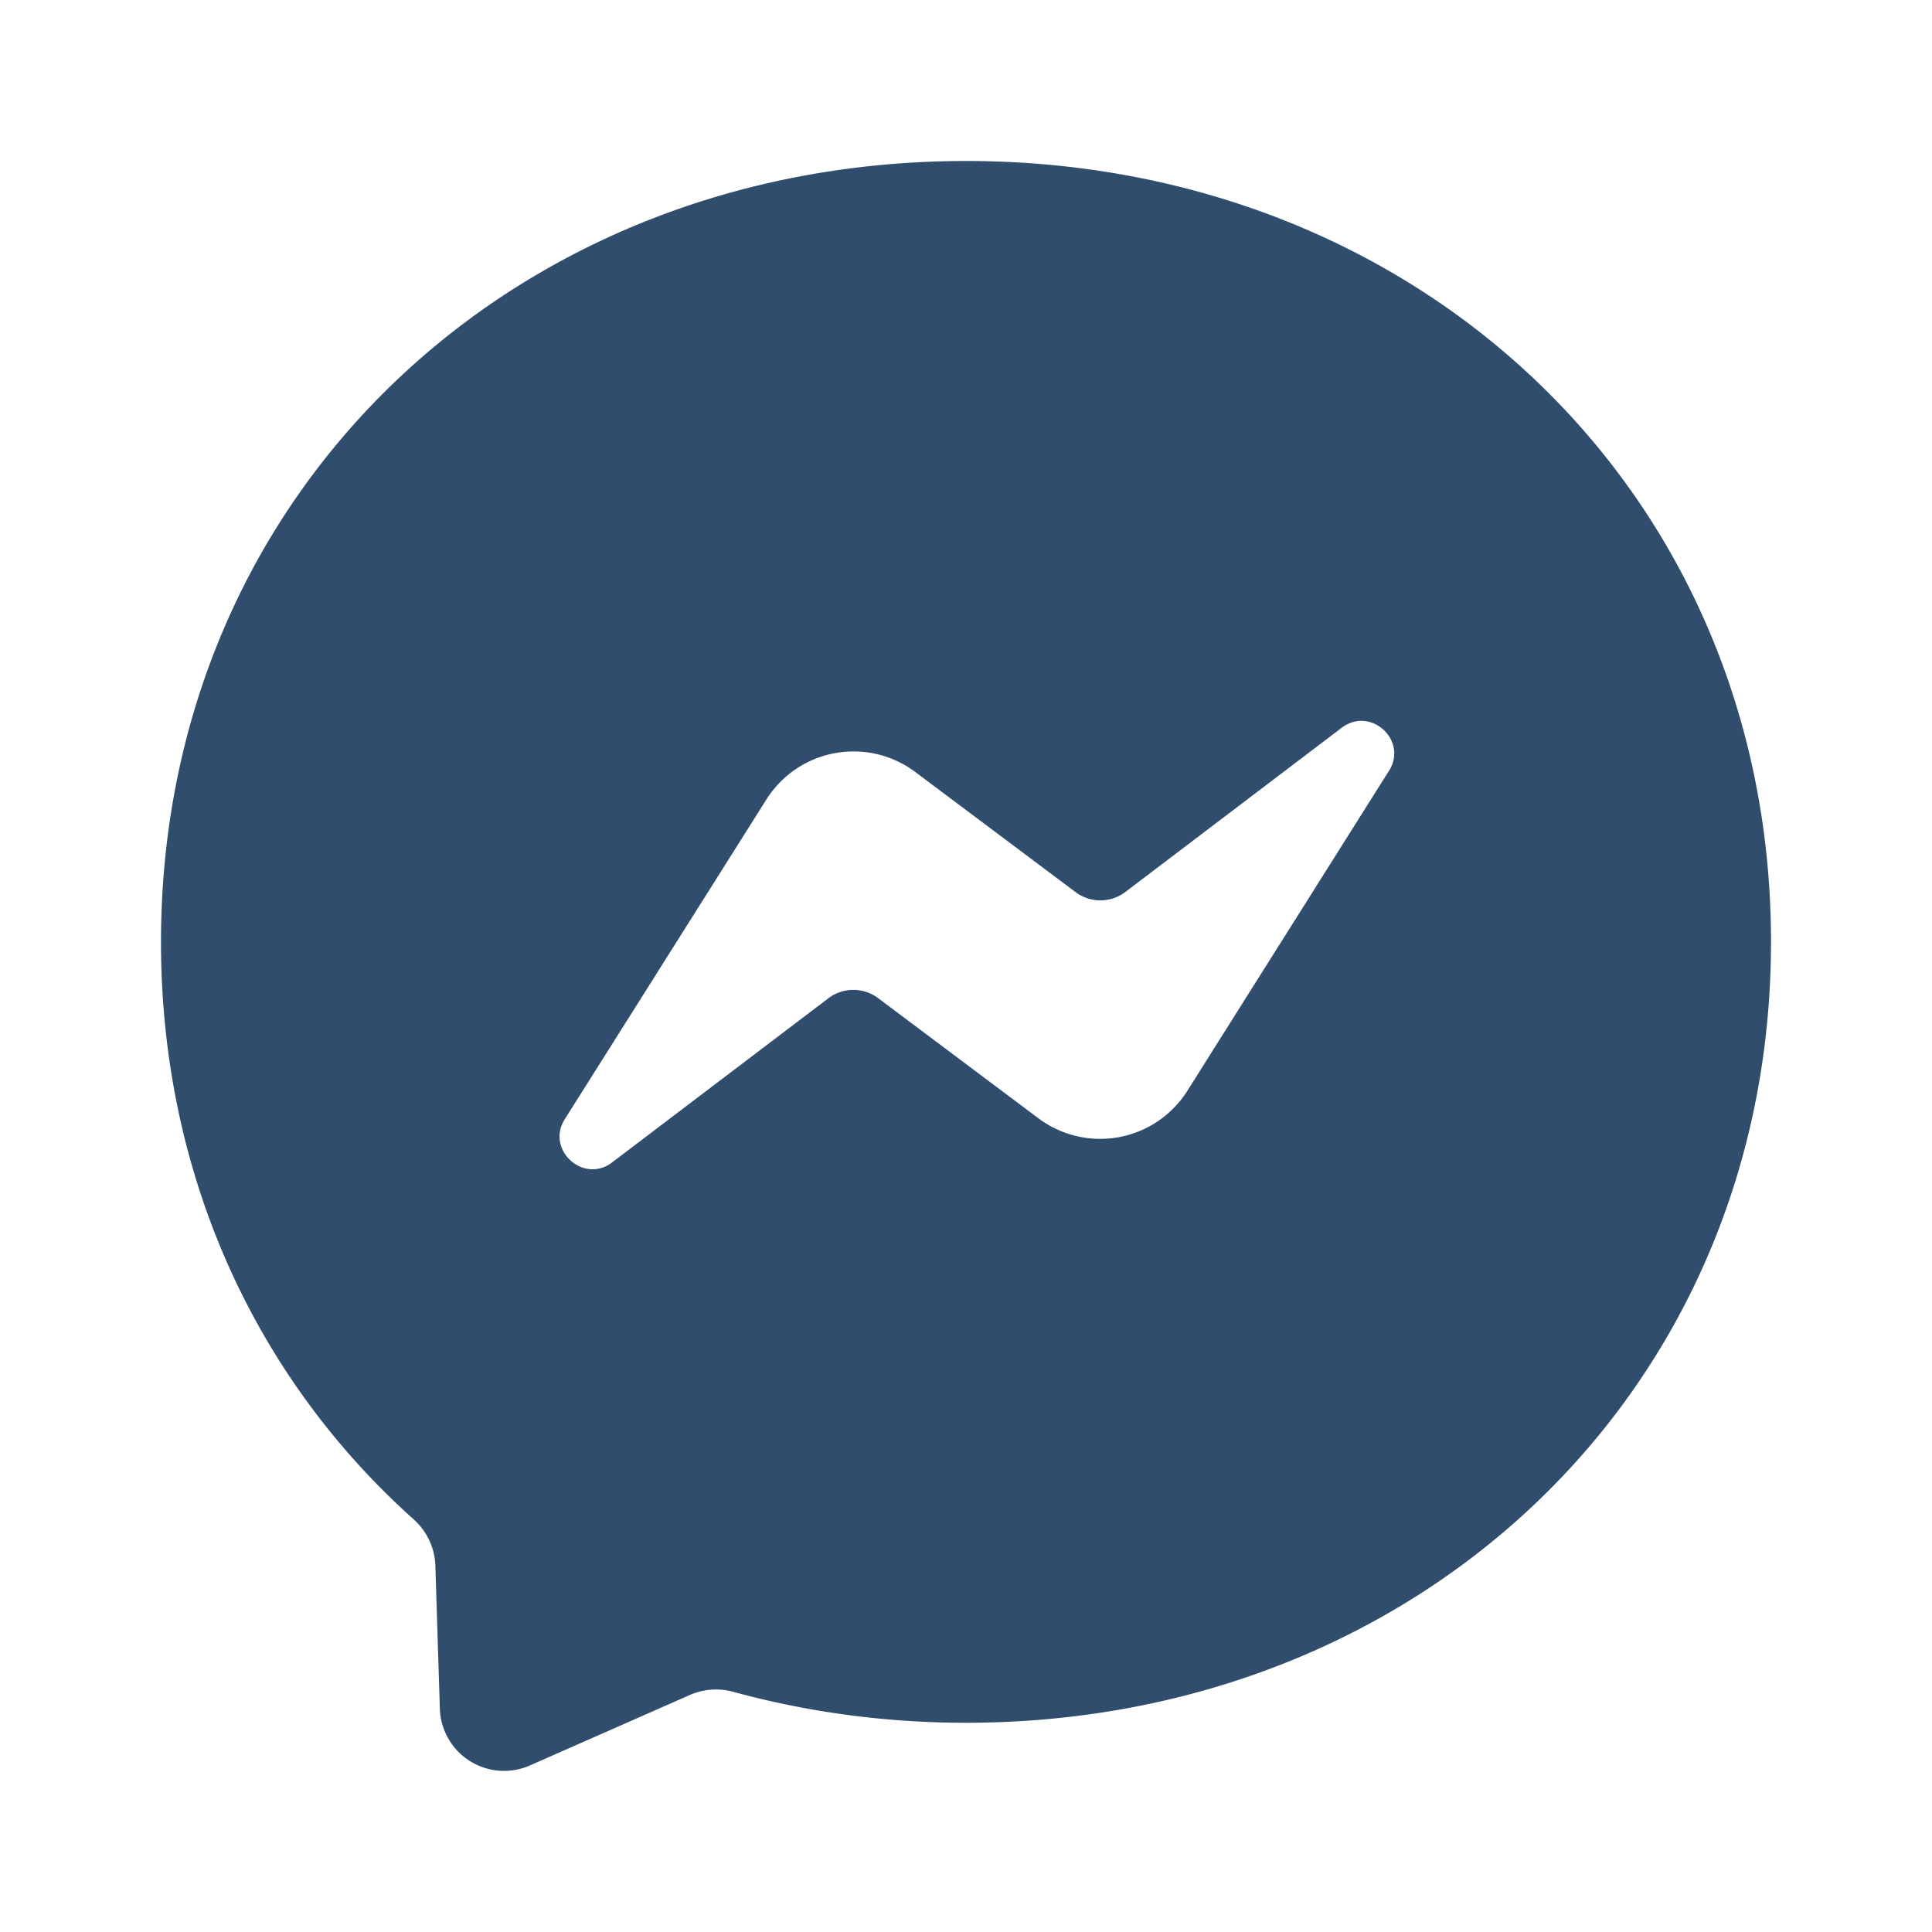 <svg width="800" height="800" viewBox="0 0 24 24" fill="none" xmlns="http://www.w3.org/2000/svg"><path fill-rule="evenodd" clip-rule="evenodd" d="M12.002 2C6.369 2 2 6.126 2 11.701c0 2.916 1.195 5.435 3.14 7.174.162.146.26.349.268.57l.056 1.78a.798.798 0 0 0 1.121.705l1.986-.875a.81.81 0 0 1 .533-.04c.912.25 1.883.386 2.895.386C17.63 21.4 22 17.275 22 11.7S17.632 2 12.002 2Zm5.25 7.579L14.75 13.55a1.28 1.28 0 0 1-1.85.342l-1.992-1.493a.513.513 0 0 0-.615 0l-2.688 2.04c-.356.273-.828-.157-.589-.536L9.52 9.932a1.28 1.28 0 0 1 1.85-.342l1.992 1.493a.514.514 0 0 0 .614 0l2.688-2.04c.36-.277.832.153.589.536Z" fill="#304d6d"/></svg>